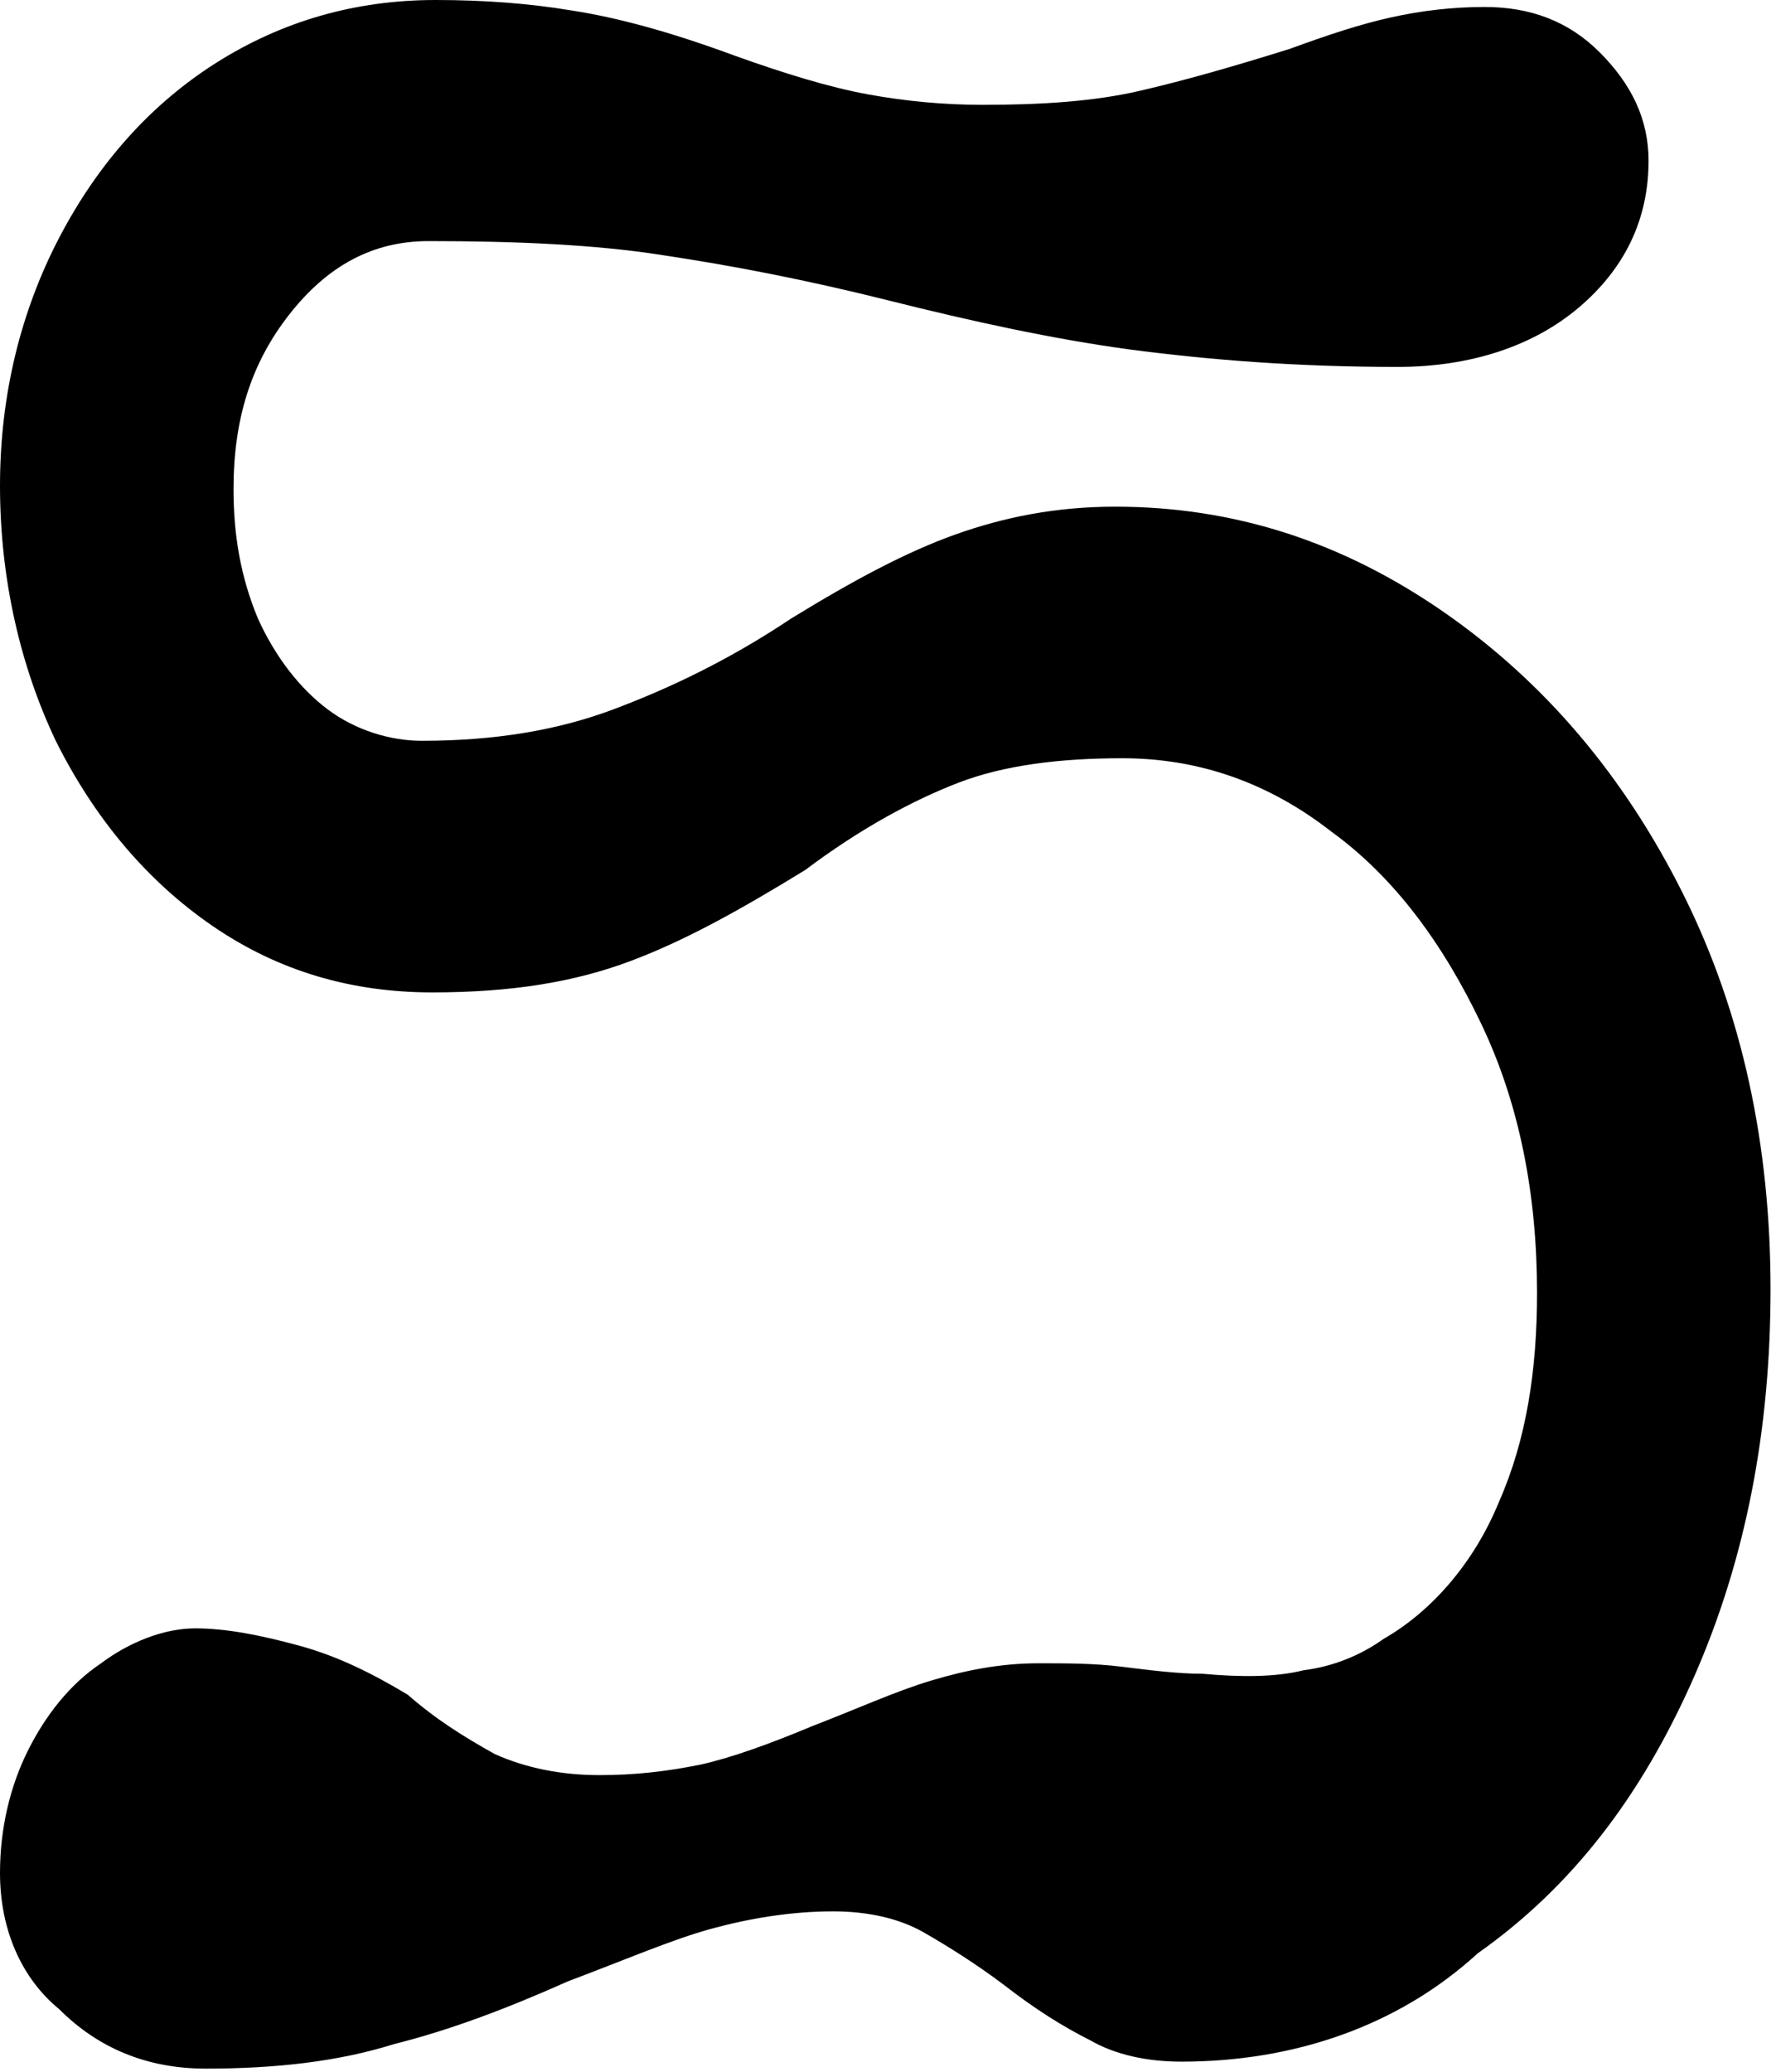 <svg width="49" height="57" viewBox="0 0 49 57" fill="none" xmlns="http://www.w3.org/2000/svg">
  <path
    class="fill-path"
    d="M8.247 45.273C9.301 45.562 10.26 46.042 11.219 46.619C11.986 47.292 12.753 47.772 13.616 48.253C14.479 48.637 15.438 48.83 16.493 48.83C17.452 48.83 18.315 48.734 19.274 48.541C20.137 48.349 21.192 47.965 22.343 47.484C23.589 47.003 24.644 46.523 25.603 46.234C26.562 45.946 27.52 45.754 28.575 45.754C29.343 45.754 30.11 45.754 30.877 45.85C31.644 45.946 32.411 46.042 33.082 46.042C34.137 46.138 35.096 46.138 35.863 45.946C36.63 45.85 37.397 45.562 38.069 45.081C39.411 44.312 40.562 42.966 41.233 41.332C42 39.602 42.288 37.68 42.288 35.565C42.288 32.873 41.808 30.374 40.753 28.164C39.699 25.953 38.356 24.127 36.63 22.877C34.904 21.531 32.986 20.858 30.877 20.858C29.151 20.858 27.616 21.051 26.37 21.531C25.123 22.012 23.685 22.781 22.151 23.934C20.425 24.992 18.89 25.857 17.356 26.433C15.822 27.01 14.096 27.299 11.89 27.299C9.685 27.299 7.671 26.722 5.849 25.472C4.027 24.223 2.589 22.492 1.534 20.378C0.575 18.359 0 15.956 0 13.361C0 10.862 0.575 8.555 1.63 6.536C2.685 4.518 4.123 2.884 5.945 1.73C7.767 0.577 9.781 0 11.986 0C13.329 0 14.575 0.096 15.726 0.288C16.973 0.481 18.411 0.865 20.233 1.538C21.575 2.019 22.822 2.403 23.877 2.595C24.931 2.788 25.986 2.884 27.041 2.884C28.671 2.884 30.11 2.788 31.356 2.499C32.603 2.211 33.945 1.826 35.48 1.346C36.534 0.961 37.397 0.673 38.26 0.481C39.123 0.288 39.986 0.192 40.849 0.192C42.096 0.192 43.151 0.577 44.014 1.442C44.877 2.307 45.356 3.268 45.356 4.422C45.356 6.056 44.685 7.401 43.438 8.459C42.192 9.516 40.466 10.093 38.452 10.093C35.671 10.093 33.274 9.901 31.069 9.612C28.959 9.324 26.753 8.843 24.452 8.266C22.151 7.69 20.137 7.305 18.219 7.017C16.397 6.729 14.192 6.632 11.794 6.632C10.26 6.632 9.014 7.305 7.959 8.651C6.904 9.997 6.425 11.535 6.425 13.457C6.425 14.707 6.616 15.86 7.096 17.014C7.575 18.071 8.247 18.936 9.014 19.513C9.781 20.089 10.74 20.378 11.603 20.378C13.616 20.378 15.342 20.089 16.877 19.513C18.411 18.936 20.041 18.167 21.767 17.014C23.493 15.956 24.931 15.187 26.274 14.707C27.616 14.226 29.055 13.938 30.685 13.938C33.945 13.938 36.918 14.899 39.699 16.821C42.48 18.744 44.685 21.339 46.315 24.607C47.945 27.875 48.712 31.528 48.712 35.469C48.712 39.314 48.041 42.87 46.603 46.138C45.164 49.406 43.247 51.906 40.657 53.732C38.452 55.75 35.575 56.712 32.507 56.712C31.548 56.712 30.685 56.519 30.014 56.135C29.247 55.75 28.48 55.27 27.616 54.597C26.849 54.02 26.082 53.54 25.411 53.155C24.74 52.771 23.877 52.578 22.918 52.578C21.767 52.578 20.616 52.771 19.562 53.059C18.507 53.347 17.164 53.924 15.63 54.501C13.904 55.27 12.37 55.846 10.836 56.231C9.301 56.712 7.575 56.904 5.658 56.904C4.027 56.904 2.685 56.327 1.63 55.27C0.575 54.405 0 53.059 0 51.521C0 50.272 0.288 49.118 0.767 48.157C1.247 47.196 1.918 46.331 2.781 45.754C3.548 45.177 4.507 44.793 5.37 44.793C6.233 44.793 7.192 44.985 8.247 45.273Z"
    fill="black"/>
</svg>
